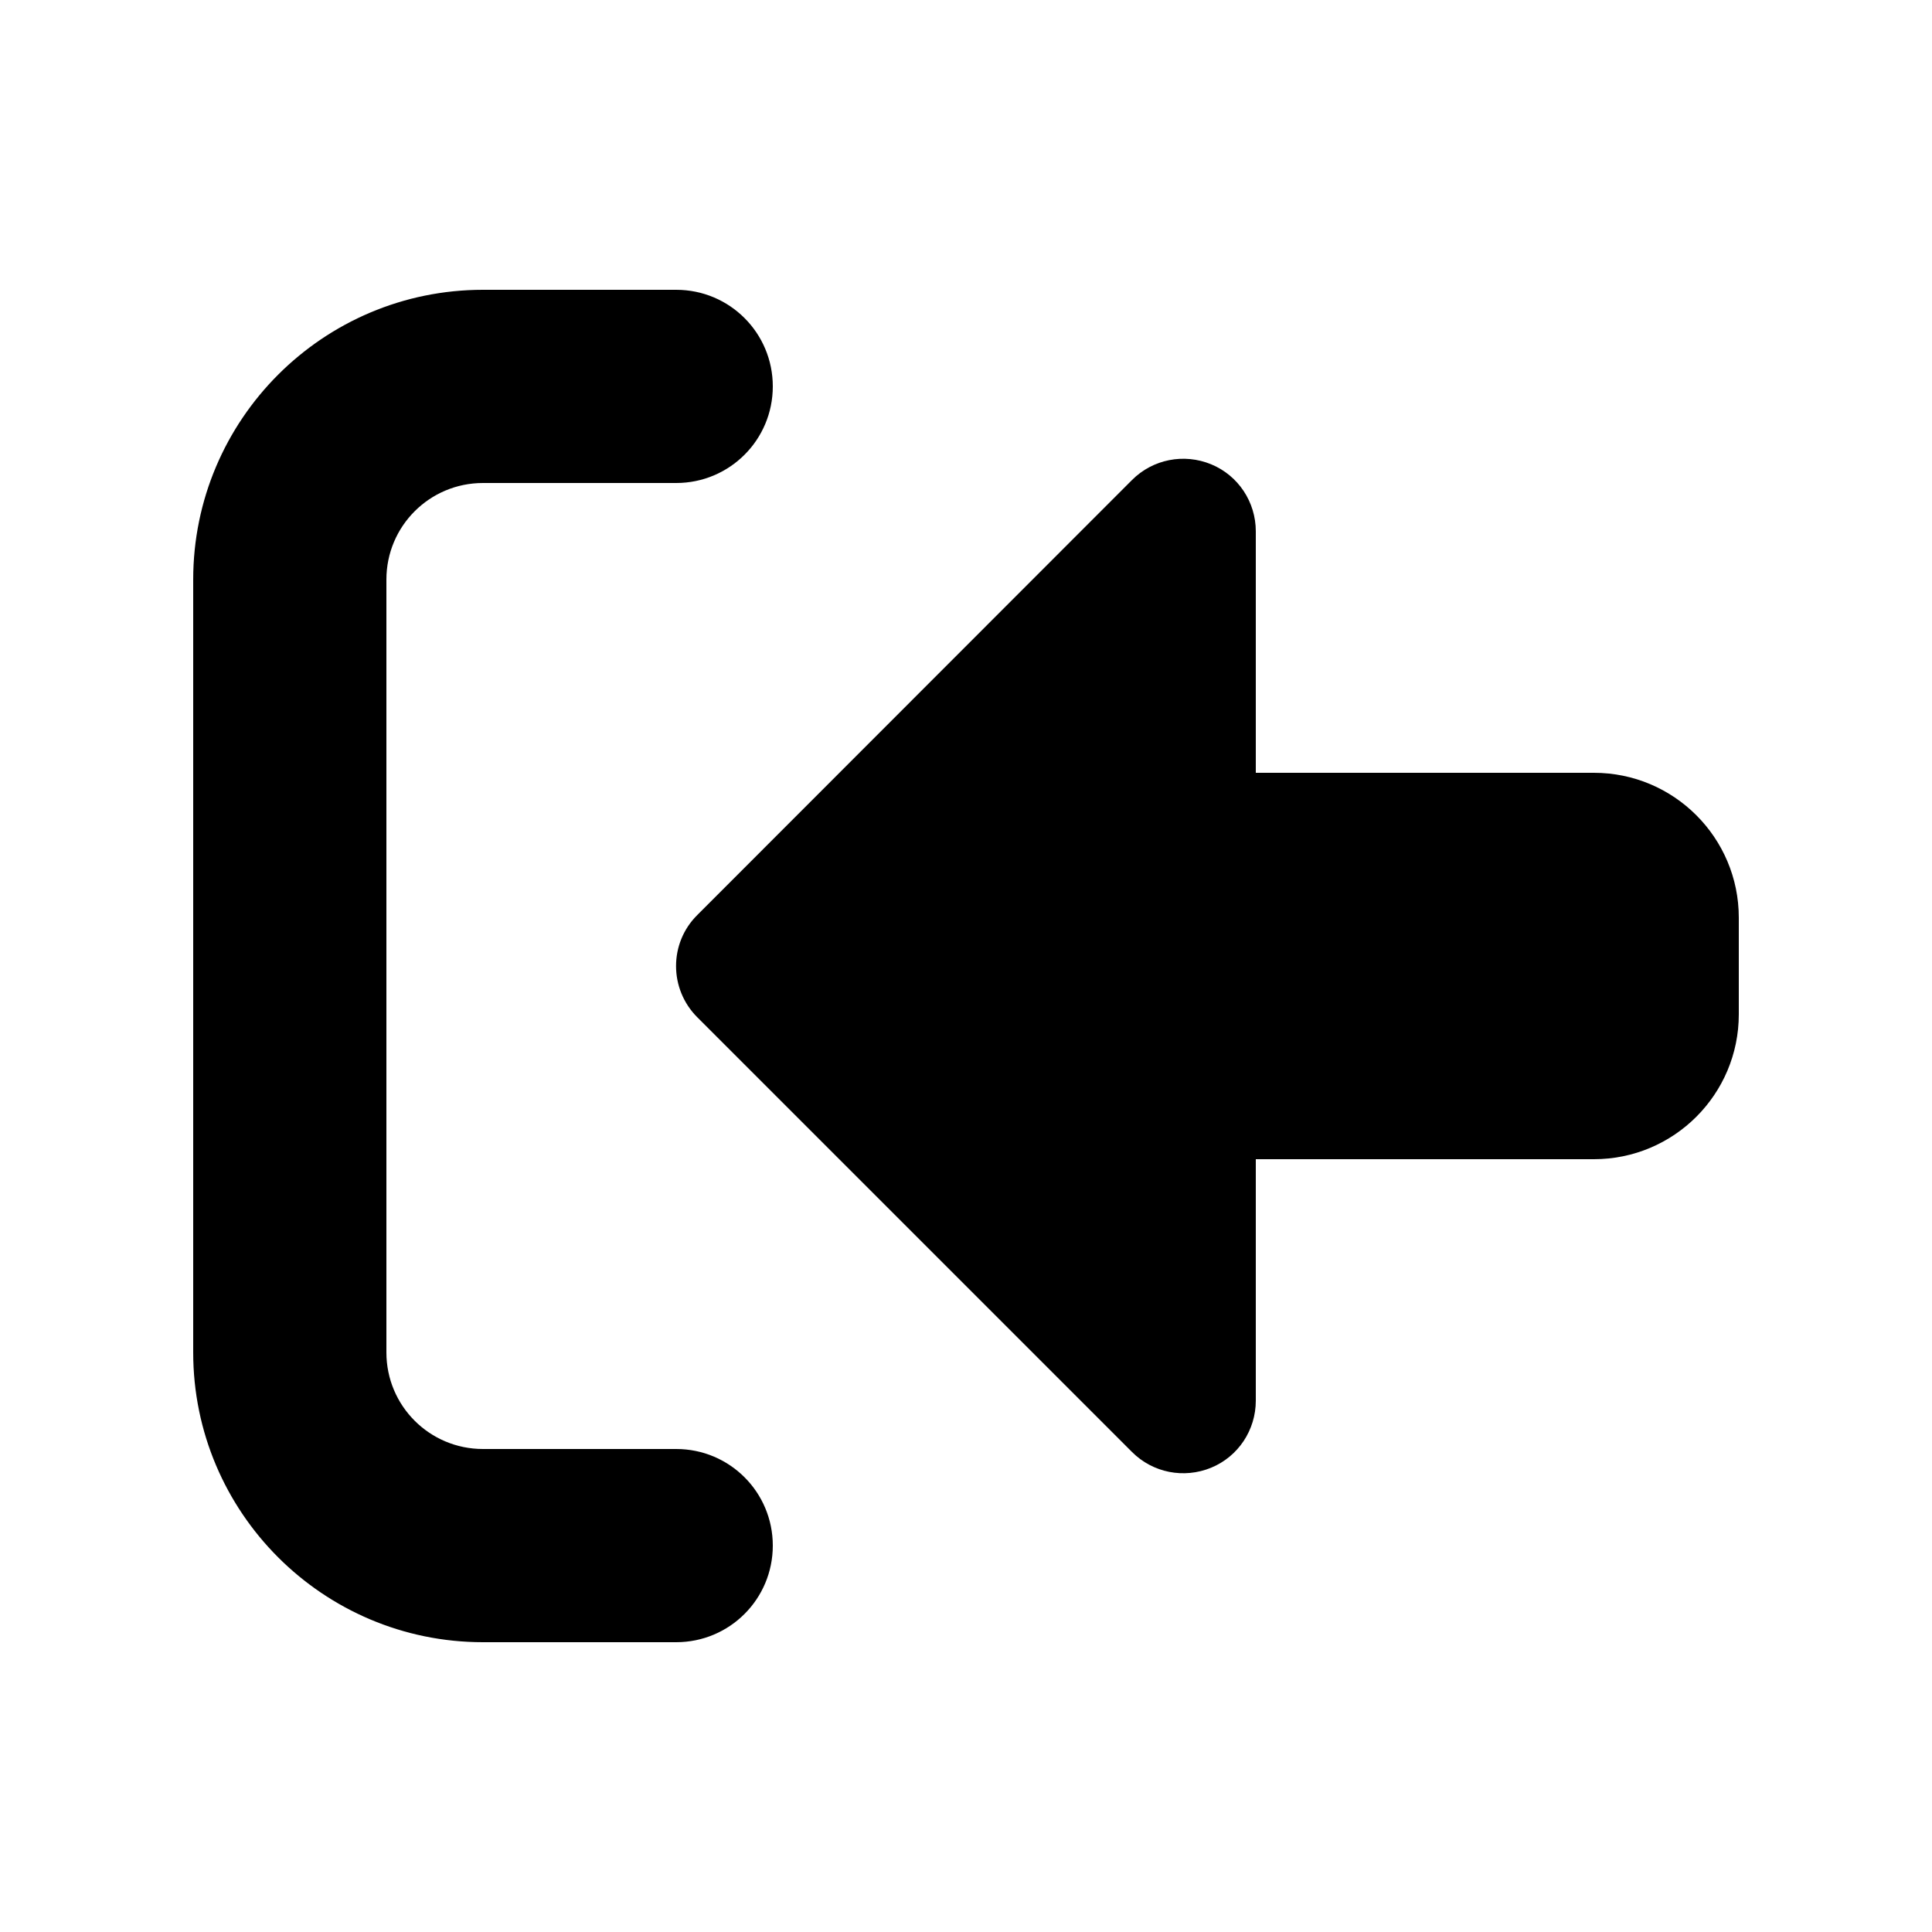 <svg xmlns="http://www.w3.org/2000/svg" viewBox="0 0 640 640"><!--! Font Awesome Pro 7.1.0 by @fontawesome - https://fontawesome.com License - https://fontawesome.com/license (Commercial License) Copyright 2025 Fonticons, Inc. --><path fill="currentColor" d="M231 337C221.6 327.6 221.6 312.4 231 303.1L375 159C381.9 152.1 392.2 150.1 401.2 153.8C410.2 157.5 416 166.3 416 176L416 256L528 256C554.5 256 576 277.5 576 304L576 336C576 362.5 554.5 384 528 384L416 384L416 464C416 473.7 410.2 482.5 401.2 486.2C392.2 489.9 381.9 487.9 375 481L231 337zM224 480C241.7 480 256 494.3 256 512C256 529.7 241.7 544 224 544L160 544C107 544 64 501 64 448L64 192C64 139 107 96 160 96L224 96C241.7 96 256 110.3 256 128C256 145.7 241.7 160 224 160L160 160C142.3 160 128 174.3 128 192L128 448C128 465.7 142.3 480 160 480L224 480z"/></svg>
